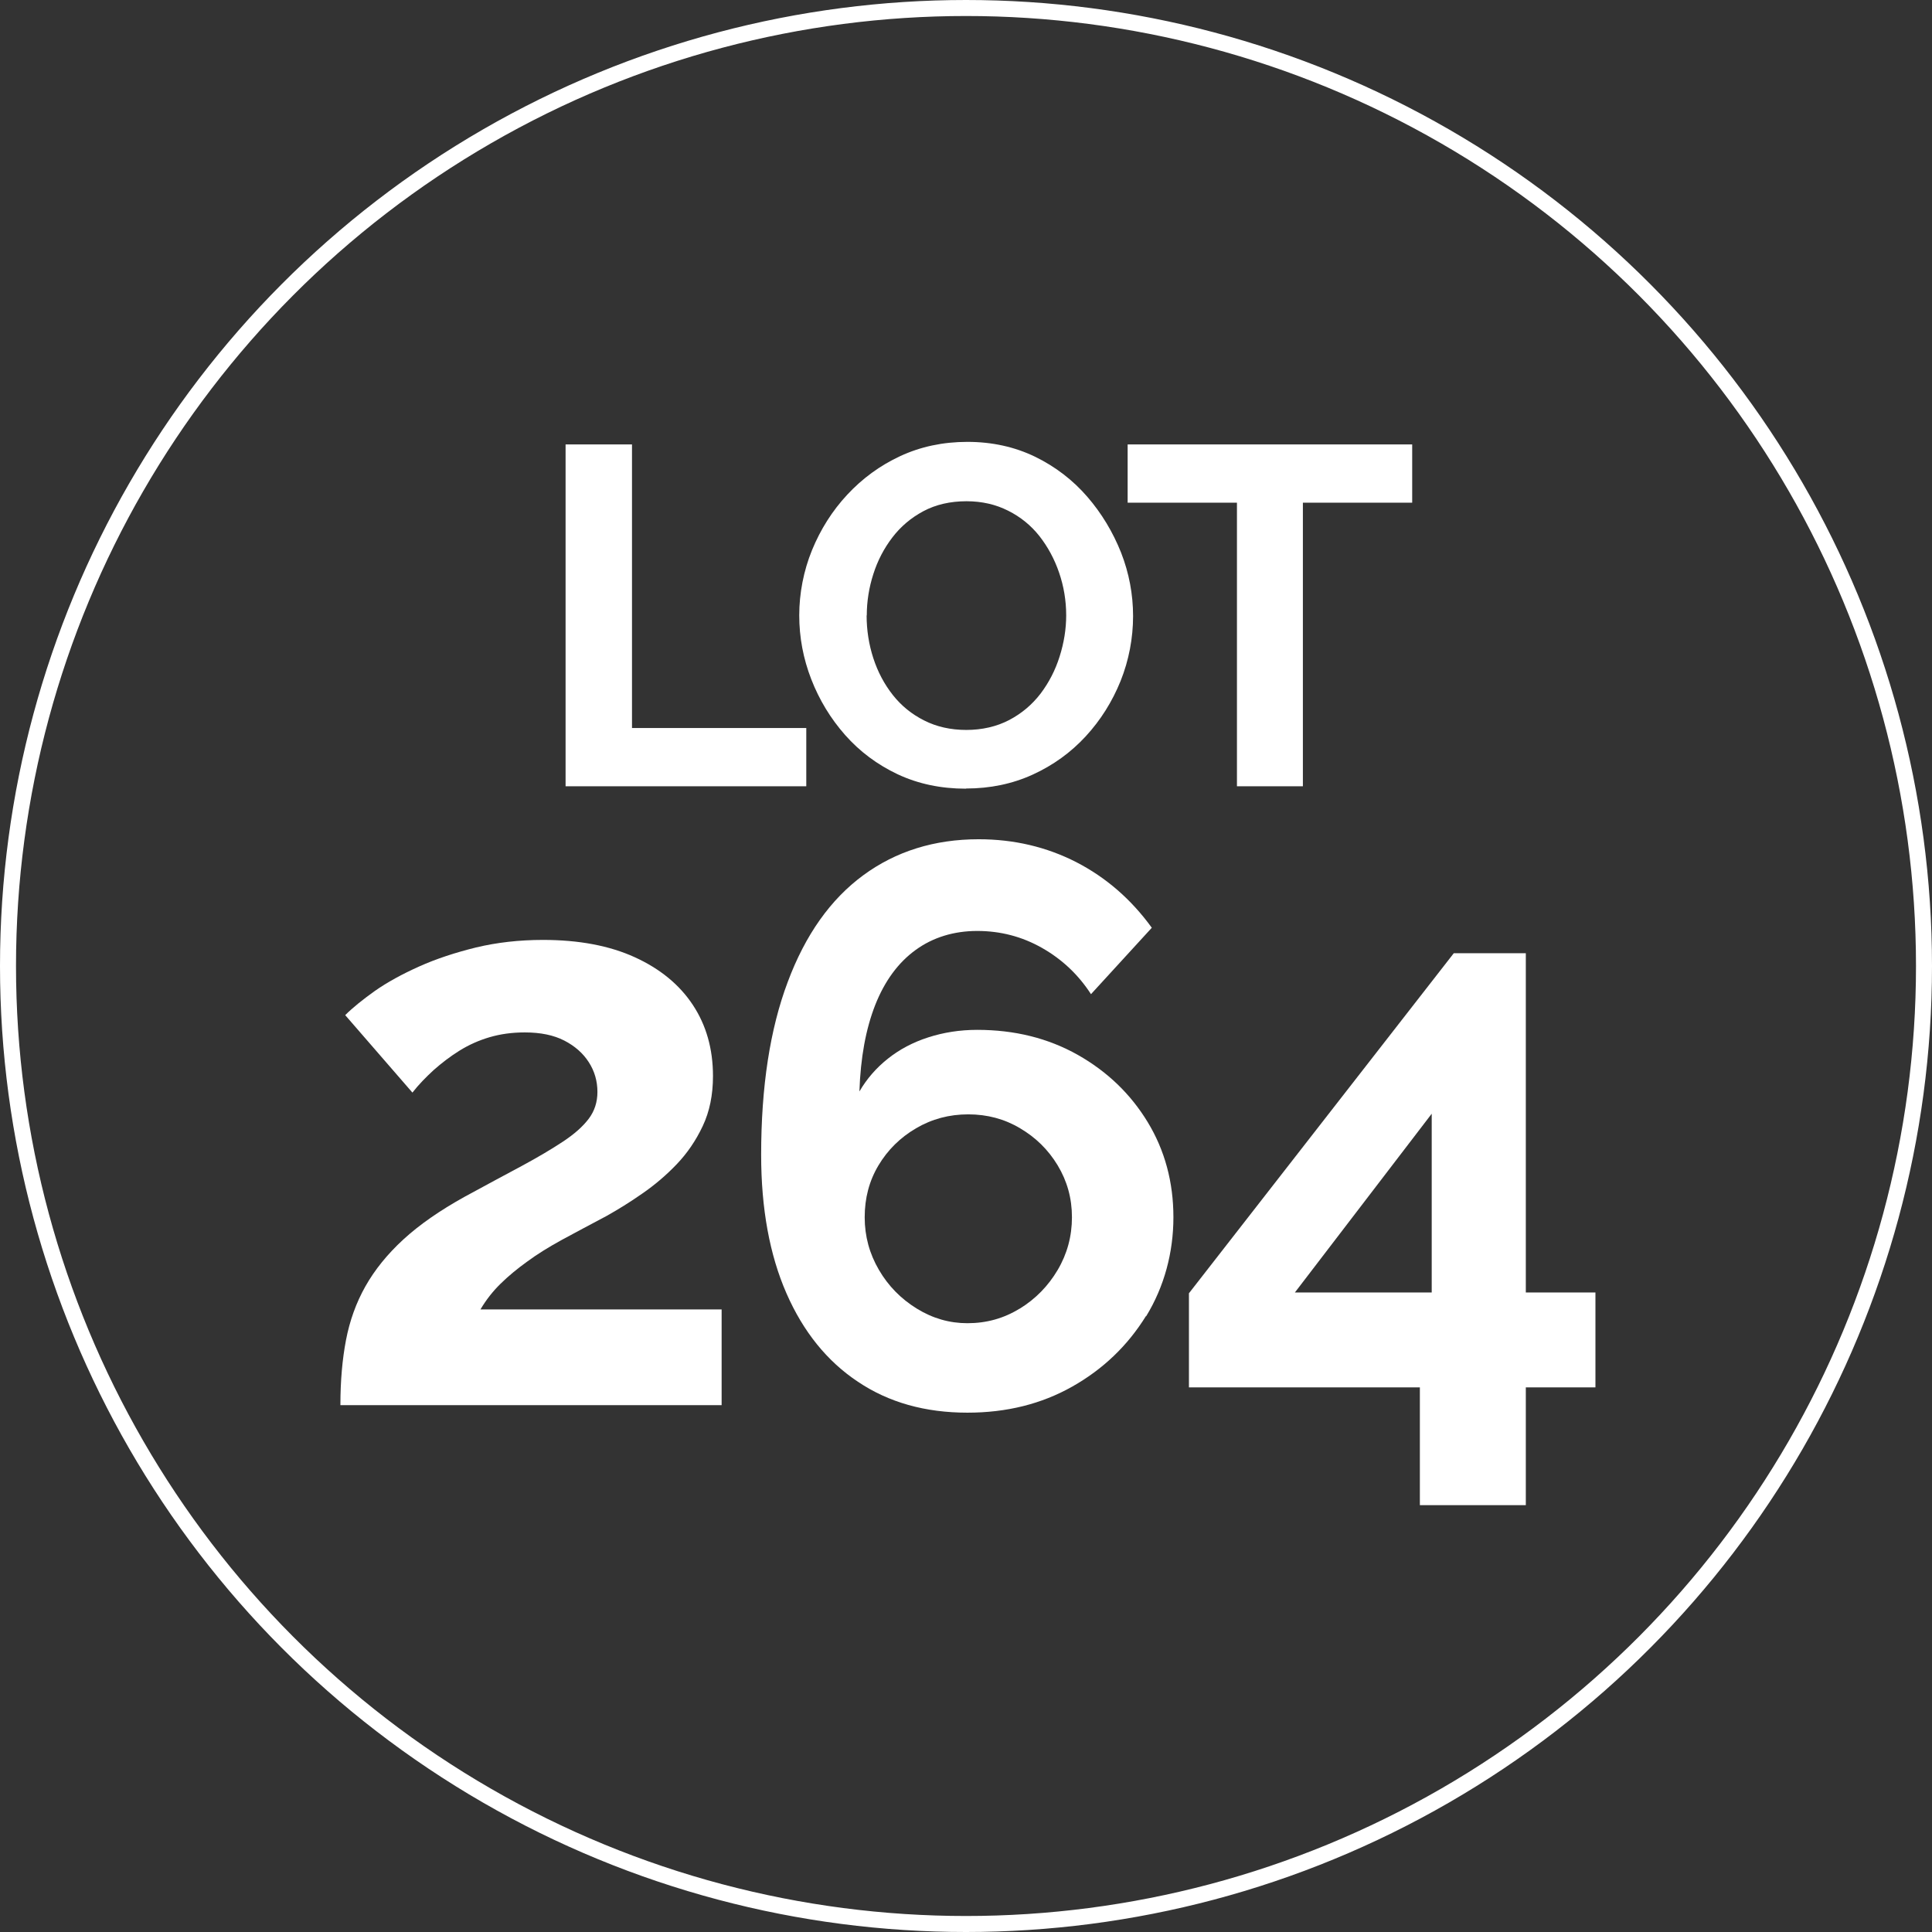 <?xml version="1.0" encoding="UTF-8"?>
<svg xmlns="http://www.w3.org/2000/svg" id="Layer_2" data-name="Layer 2" viewBox="0 0 120.72 120.72">
  <rect x="0" y="0" width="120.72" height="120.72" fill="#333333" stroke="none"/>
  <defs>
    <style>
      .cls-1 {
        fill: #fff;
      }

      .cls-2 {
        fill: none;
        stroke: #fff;
        stroke-miterlimit: 10;
      }
    </style>
  </defs>
  <g id="Layer_1-2" data-name="Layer 1">
    <g>
      <g>
        <path class="cls-1" d="m35.34,49.13v-21.36h4.15v17.72h10.89v3.64h-15.04Z"></path>
        <path class="cls-1" d="m60.35,49.28c-1.56,0-2.98-.3-4.26-.9-1.27-.6-2.37-1.42-3.28-2.45-.91-1.03-1.62-2.2-2.12-3.49-.5-1.29-.75-2.62-.75-3.99s.27-2.78.8-4.08c.53-1.29,1.26-2.45,2.2-3.46s2.04-1.82,3.31-2.41c1.27-.59,2.67-.89,4.2-.89s2.95.31,4.23.93c1.27.62,2.36,1.46,3.26,2.5.9,1.04,1.6,2.21,2.11,3.49.5,1.28.75,2.61.75,3.97s-.26,2.75-.78,4.05c-.52,1.29-1.25,2.45-2.18,3.46s-2.04,1.81-3.31,2.39c-1.27.58-2.66.87-4.17.87Zm-6.2-10.83c0,.92.14,1.82.42,2.68.28.86.69,1.63,1.22,2.3.53.67,1.18,1.2,1.96,1.59.77.39,1.65.59,2.63.59s1.9-.21,2.68-.62,1.43-.96,1.96-1.65c.52-.69.92-1.46,1.19-2.32.27-.85.41-1.71.41-2.57,0-.92-.15-1.81-.44-2.66-.29-.85-.7-1.61-1.23-2.29-.53-.67-1.18-1.2-1.96-1.59-.77-.39-1.64-.59-2.6-.59-1.02,0-1.92.21-2.69.62-.77.41-1.42.96-1.94,1.64-.52.68-.92,1.44-1.19,2.29-.27.84-.41,1.71-.41,2.59Z"></path>
        <path class="cls-1" d="m88.24,31.41h-6.83v17.72h-4.12v-17.72h-6.83v-3.64h17.78v3.64Z"></path>
        <path class="cls-1" d="m21.27,87.78c0-1.5.12-2.85.35-4.05.23-1.2.63-2.32,1.21-3.35.58-1.03,1.37-2.01,2.37-2.93,1-.92,2.28-1.81,3.83-2.67,1.35-.73,2.54-1.38,3.56-1.92,1.02-.55,1.88-1.06,2.59-1.53.71-.47,1.24-.94,1.61-1.43.36-.48.54-1.04.54-1.67,0-.68-.18-1.3-.54-1.86-.36-.56-.87-1.01-1.53-1.35-.66-.34-1.48-.51-2.47-.51-.79,0-1.52.1-2.2.3-.68.2-1.3.48-1.88.84-.58.36-1.11.77-1.61,1.21-.49.45-.94.91-1.33,1.41l-4.2-4.84c.46-.46,1.08-.96,1.85-1.51.77-.54,1.7-1.05,2.77-1.53s2.26-.87,3.56-1.19c1.3-.31,2.69-.47,4.18-.47,2.24,0,4.15.36,5.73,1.08,1.58.72,2.79,1.71,3.63,2.98.84,1.27,1.26,2.75,1.26,4.45,0,1.17-.21,2.21-.64,3.12-.43.91-.97,1.7-1.63,2.39-.66.69-1.38,1.3-2.15,1.83-.77.54-1.52,1-2.25,1.41-1.02.54-1.94,1.03-2.77,1.48-.82.45-1.55.9-2.17,1.36-.63.45-1.18.91-1.66,1.38s-.9,1-1.26,1.61h15.07v5.98h-23.82Z"></path>
        <path class="cls-1" d="m71.6,82.24c-1.14,1.84-2.67,3.31-4.6,4.4s-4.11,1.63-6.55,1.63c-2.64,0-4.92-.64-6.84-1.93-1.93-1.28-3.42-3.13-4.47-5.53-1.05-2.4-1.58-5.29-1.58-8.65,0-4.25.55-7.85,1.66-10.8,1.1-2.95,2.68-5.17,4.72-6.67,2.04-1.5,4.45-2.25,7.21-2.25,2.21,0,4.24.48,6.1,1.43,1.86.96,3.43,2.32,4.72,4.1l-3.8,4.15c-.79-1.22-1.81-2.18-3.06-2.89-1.25-.71-2.6-1.06-4.05-1.06s-2.77.4-3.85,1.19c-1.09.79-1.93,1.94-2.52,3.43-.59,1.5-.92,3.3-.99,5.41.46-.79,1.05-1.47,1.78-2.05s1.56-1.02,2.52-1.33c.96-.31,1.98-.47,3.06-.47,2.34,0,4.43.52,6.28,1.56,1.84,1.04,3.3,2.44,4.37,4.2,1.07,1.76,1.61,3.75,1.61,5.95s-.57,4.33-1.7,6.18Zm-7.88-.47c.99-.61,1.78-1.42,2.37-2.42s.89-2.1.89-3.29-.3-2.26-.89-3.24-1.38-1.75-2.35-2.32c-.97-.58-2.05-.87-3.24-.87s-2.27.29-3.26.87-1.77,1.35-2.35,2.32-.86,2.05-.86,3.24.3,2.28.89,3.29,1.38,1.81,2.37,2.42c.99.61,2.04.91,3.16.91,1.19,0,2.27-.3,3.26-.91Z"></path>
        <path class="cls-1" d="m88.72,94.05v-7.36h-14.43v-5.88l16.55-21.25h4.5v21.2h4.35v5.93h-4.35v7.36h-6.62Zm-7.81-13.29h8.55v-11.17l-8.55,11.17Z"></path>
      </g>
      <circle class="cls-2" cx="60.36" cy="60.36" r="59.86"></circle>
    </g>
  </g>
</svg>
